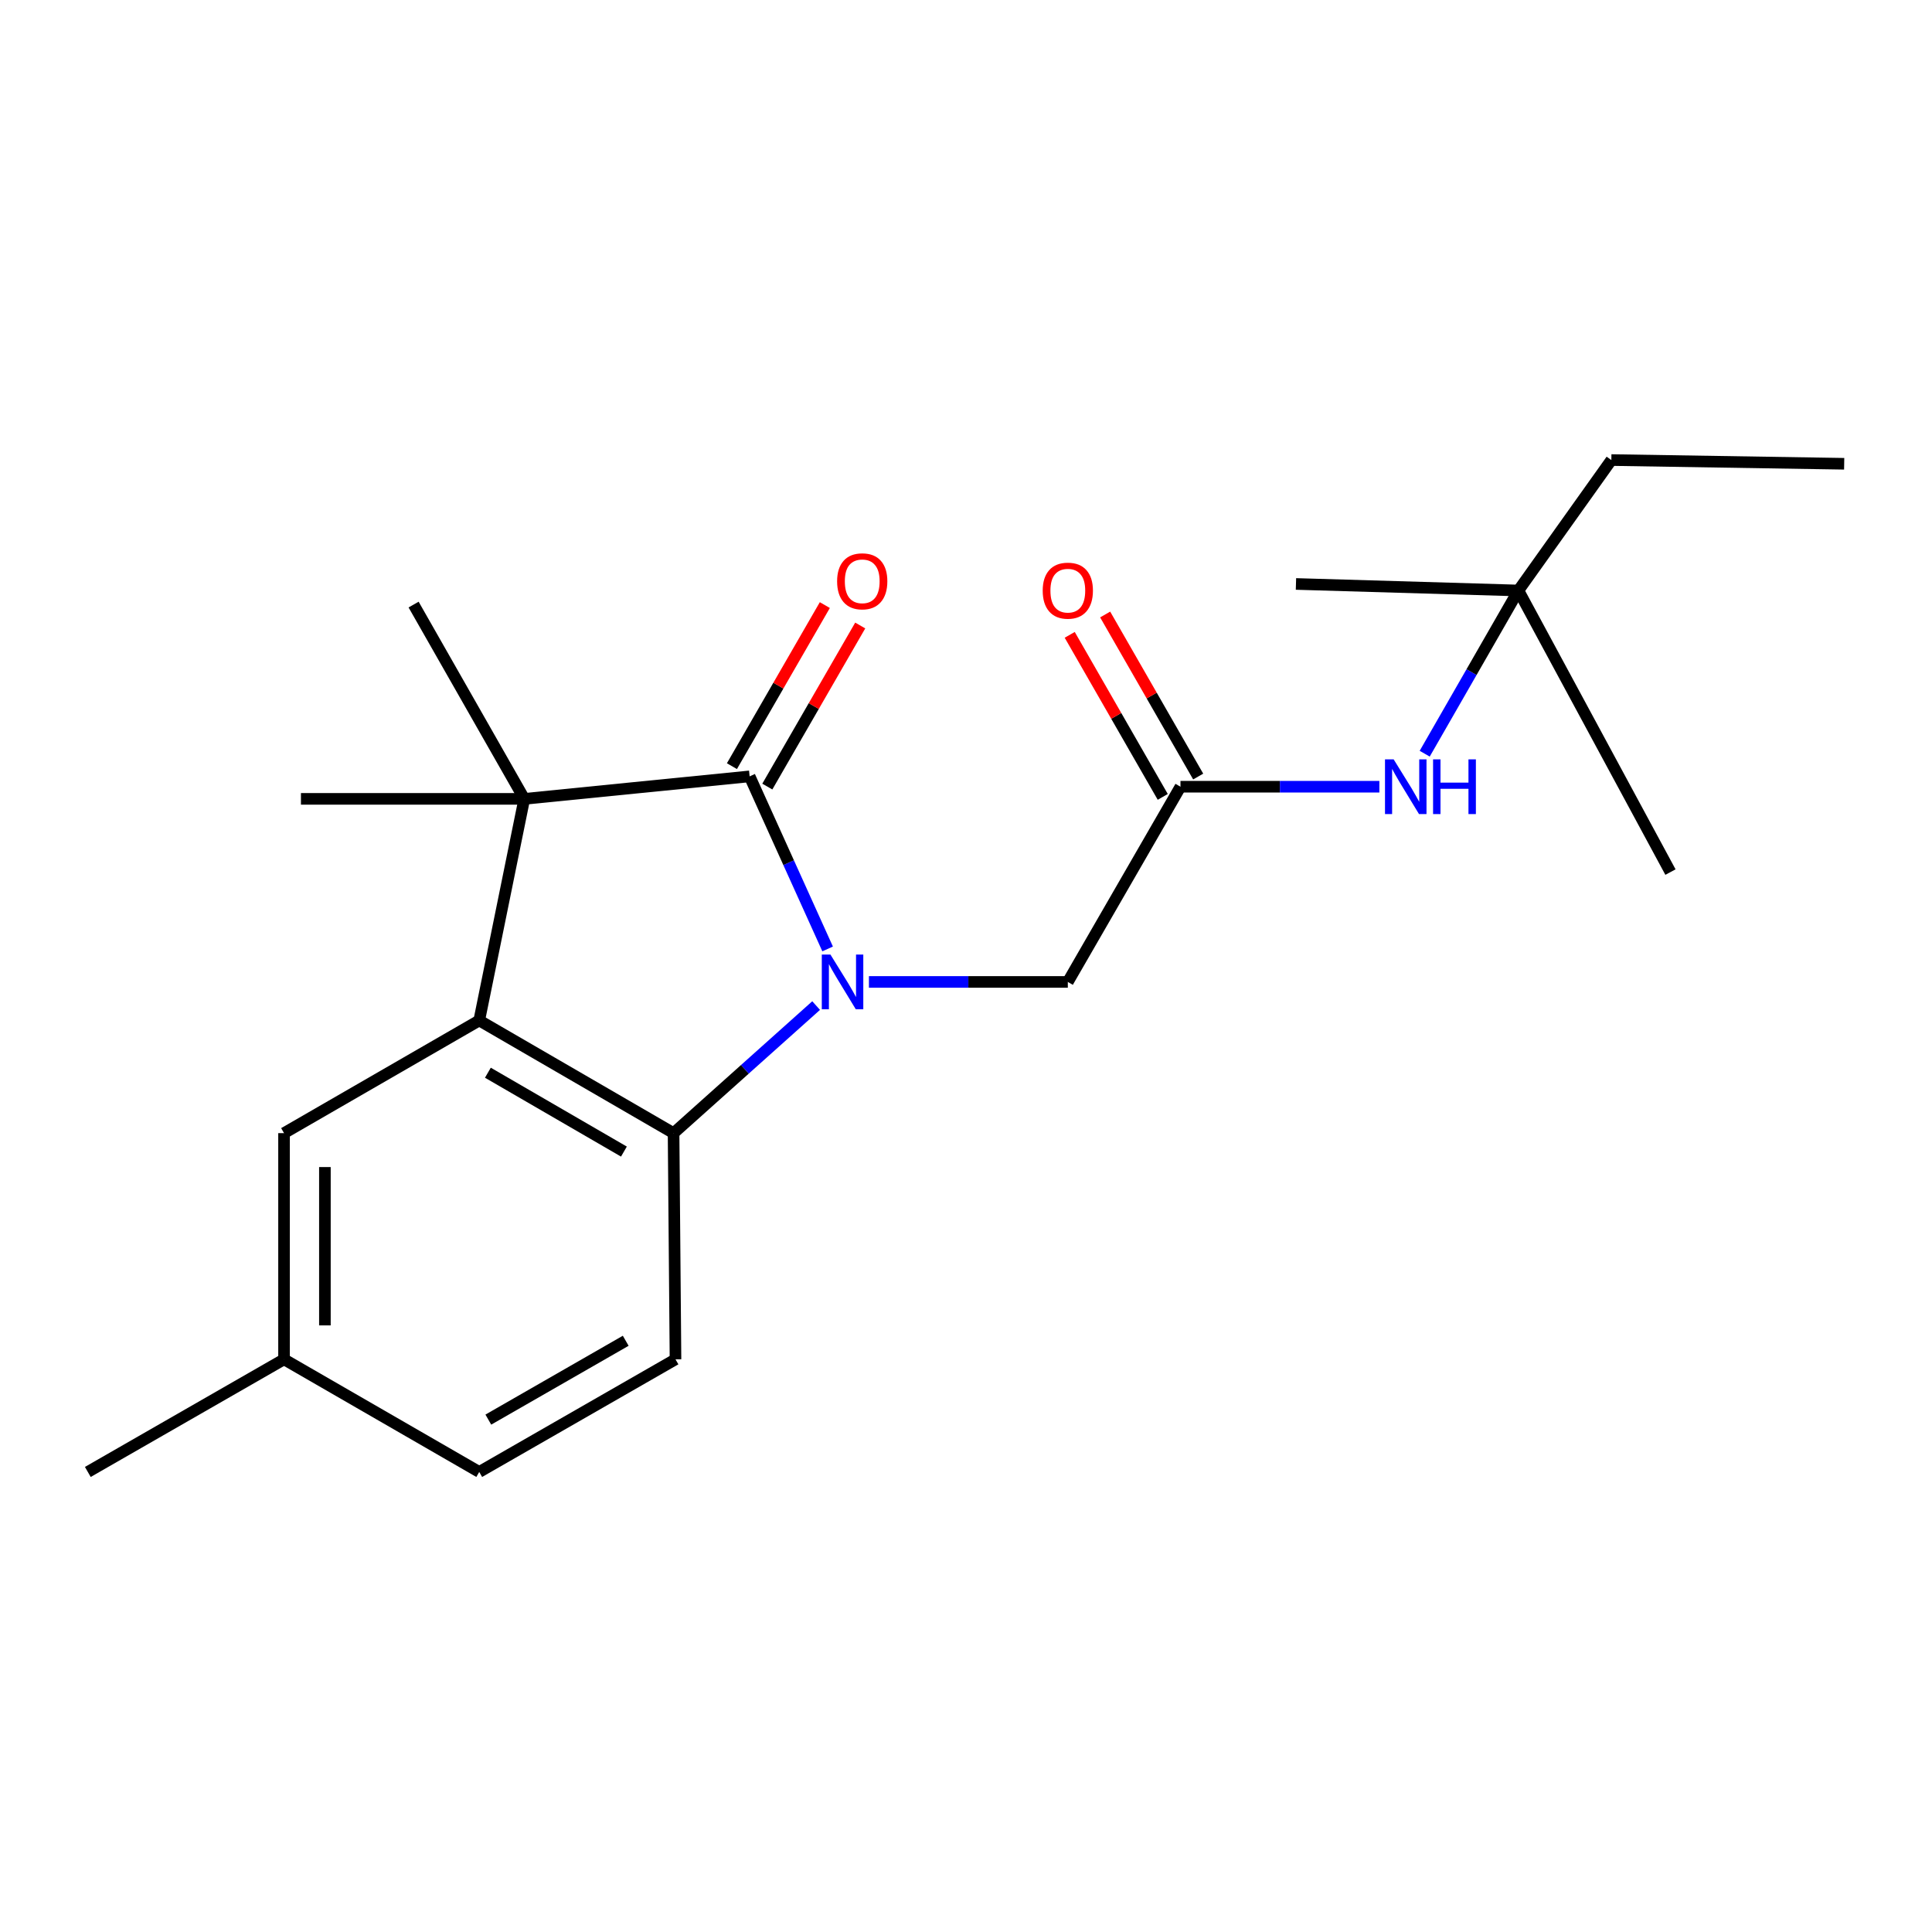 <?xml version='1.0' encoding='iso-8859-1'?>
<svg version='1.1' baseProfile='full'
              xmlns='http://www.w3.org/2000/svg'
                      xmlns:rdkit='http://www.rdkit.org/xml'
                      xmlns:xlink='http://www.w3.org/1999/xlink'
                  xml:space='preserve'
width='1000px' height='1000px' viewBox='0 0 1000 1000'>
<!-- END OF HEADER -->
<rect style='opacity:1.0;fill:#FFFFFF;stroke:none' width='1000' height='1000' x='0' y='0'> </rect>
<path class='bond-0' d='M 428.379,491.17 L 408.191,446.508' style='fill:none;fill-rule:evenodd;stroke:#0000FF;stroke-width:6px;stroke-linecap:butt;stroke-linejoin:miter;stroke-opacity:1' />
<path class='bond-0' d='M 408.191,446.508 L 388.003,401.845' style='fill:none;fill-rule:evenodd;stroke:#000000;stroke-width:6px;stroke-linecap:butt;stroke-linejoin:miter;stroke-opacity:1' />
<path class='bond-3' d='M 422.425,520.485 L 385.531,553.497' style='fill:none;fill-rule:evenodd;stroke:#0000FF;stroke-width:6px;stroke-linecap:butt;stroke-linejoin:miter;stroke-opacity:1' />
<path class='bond-3' d='M 385.531,553.497 L 348.638,586.51' style='fill:none;fill-rule:evenodd;stroke:#000000;stroke-width:6px;stroke-linecap:butt;stroke-linejoin:miter;stroke-opacity:1' />
<path class='bond-4' d='M 449.754,508.249 L 501.228,508.249' style='fill:none;fill-rule:evenodd;stroke:#0000FF;stroke-width:6px;stroke-linecap:butt;stroke-linejoin:miter;stroke-opacity:1' />
<path class='bond-4' d='M 501.228,508.249 L 552.702,508.249' style='fill:none;fill-rule:evenodd;stroke:#000000;stroke-width:6px;stroke-linecap:butt;stroke-linejoin:miter;stroke-opacity:1' />
<path class='bond-1' d='M 388.003,401.845 L 271.376,413.49' style='fill:none;fill-rule:evenodd;stroke:#000000;stroke-width:6px;stroke-linecap:butt;stroke-linejoin:miter;stroke-opacity:1' />
<path class='bond-8' d='M 397.164,407.13 L 421.208,365.445' style='fill:none;fill-rule:evenodd;stroke:#000000;stroke-width:6px;stroke-linecap:butt;stroke-linejoin:miter;stroke-opacity:1' />
<path class='bond-8' d='M 421.208,365.445 L 445.252,323.76' style='fill:none;fill-rule:evenodd;stroke:#FF0000;stroke-width:6px;stroke-linecap:butt;stroke-linejoin:miter;stroke-opacity:1' />
<path class='bond-8' d='M 378.842,396.561 L 402.886,354.877' style='fill:none;fill-rule:evenodd;stroke:#000000;stroke-width:6px;stroke-linecap:butt;stroke-linejoin:miter;stroke-opacity:1' />
<path class='bond-8' d='M 402.886,354.877 L 426.93,313.192' style='fill:none;fill-rule:evenodd;stroke:#FF0000;stroke-width:6px;stroke-linecap:butt;stroke-linejoin:miter;stroke-opacity:1' />
<path class='bond-14' d='M 271.376,413.49 L 155.771,413.49' style='fill:none;fill-rule:evenodd;stroke:#000000;stroke-width:6px;stroke-linecap:butt;stroke-linejoin:miter;stroke-opacity:1' />
<path class='bond-15' d='M 271.376,413.49 L 214.079,312.927' style='fill:none;fill-rule:evenodd;stroke:#000000;stroke-width:6px;stroke-linecap:butt;stroke-linejoin:miter;stroke-opacity:1' />
<path class='bond-21' d='M 271.376,413.49 L 248.051,528.19' style='fill:none;fill-rule:evenodd;stroke:#000000;stroke-width:6px;stroke-linecap:butt;stroke-linejoin:miter;stroke-opacity:1' />
<path class='bond-2' d='M 248.051,528.19 L 348.638,586.51' style='fill:none;fill-rule:evenodd;stroke:#000000;stroke-width:6px;stroke-linecap:butt;stroke-linejoin:miter;stroke-opacity:1' />
<path class='bond-2' d='M 252.529,555.236 L 322.94,596.06' style='fill:none;fill-rule:evenodd;stroke:#000000;stroke-width:6px;stroke-linecap:butt;stroke-linejoin:miter;stroke-opacity:1' />
<path class='bond-9' d='M 248.051,528.19 L 147.017,586.51' style='fill:none;fill-rule:evenodd;stroke:#000000;stroke-width:6px;stroke-linecap:butt;stroke-linejoin:miter;stroke-opacity:1' />
<path class='bond-6' d='M 348.638,586.51 L 349.636,703.583' style='fill:none;fill-rule:evenodd;stroke:#000000;stroke-width:6px;stroke-linecap:butt;stroke-linejoin:miter;stroke-opacity:1' />
<path class='bond-5' d='M 552.702,508.249 L 611.01,407.204' style='fill:none;fill-rule:evenodd;stroke:#000000;stroke-width:6px;stroke-linecap:butt;stroke-linejoin:miter;stroke-opacity:1' />
<path class='bond-7' d='M 611.01,407.204 L 662.484,407.204' style='fill:none;fill-rule:evenodd;stroke:#000000;stroke-width:6px;stroke-linecap:butt;stroke-linejoin:miter;stroke-opacity:1' />
<path class='bond-7' d='M 662.484,407.204 L 713.958,407.204' style='fill:none;fill-rule:evenodd;stroke:#0000FF;stroke-width:6px;stroke-linecap:butt;stroke-linejoin:miter;stroke-opacity:1' />
<path class='bond-10' d='M 620.182,401.938 L 596.105,360.001' style='fill:none;fill-rule:evenodd;stroke:#000000;stroke-width:6px;stroke-linecap:butt;stroke-linejoin:miter;stroke-opacity:1' />
<path class='bond-10' d='M 596.105,360.001 L 572.029,318.064' style='fill:none;fill-rule:evenodd;stroke:#FF0000;stroke-width:6px;stroke-linecap:butt;stroke-linejoin:miter;stroke-opacity:1' />
<path class='bond-10' d='M 601.838,412.469 L 577.762,370.532' style='fill:none;fill-rule:evenodd;stroke:#000000;stroke-width:6px;stroke-linecap:butt;stroke-linejoin:miter;stroke-opacity:1' />
<path class='bond-10' d='M 577.762,370.532 L 553.685,328.595' style='fill:none;fill-rule:evenodd;stroke:#FF0000;stroke-width:6px;stroke-linecap:butt;stroke-linejoin:miter;stroke-opacity:1' />
<path class='bond-12' d='M 349.636,703.583 L 248.051,761.879' style='fill:none;fill-rule:evenodd;stroke:#000000;stroke-width:6px;stroke-linecap:butt;stroke-linejoin:miter;stroke-opacity:1' />
<path class='bond-12' d='M 323.871,693.982 L 252.761,734.789' style='fill:none;fill-rule:evenodd;stroke:#000000;stroke-width:6px;stroke-linecap:butt;stroke-linejoin:miter;stroke-opacity:1' />
<path class='bond-11' d='M 737.424,390.116 L 761.672,347.879' style='fill:none;fill-rule:evenodd;stroke:#0000FF;stroke-width:6px;stroke-linecap:butt;stroke-linejoin:miter;stroke-opacity:1' />
<path class='bond-11' d='M 761.672,347.879 L 785.921,305.641' style='fill:none;fill-rule:evenodd;stroke:#000000;stroke-width:6px;stroke-linecap:butt;stroke-linejoin:miter;stroke-opacity:1' />
<path class='bond-22' d='M 147.017,586.51 L 147.017,703.583' style='fill:none;fill-rule:evenodd;stroke:#000000;stroke-width:6px;stroke-linecap:butt;stroke-linejoin:miter;stroke-opacity:1' />
<path class='bond-22' d='M 168.168,604.071 L 168.168,686.022' style='fill:none;fill-rule:evenodd;stroke:#000000;stroke-width:6px;stroke-linecap:butt;stroke-linejoin:miter;stroke-opacity:1' />
<path class='bond-16' d='M 785.921,305.641 L 834.029,238.121' style='fill:none;fill-rule:evenodd;stroke:#000000;stroke-width:6px;stroke-linecap:butt;stroke-linejoin:miter;stroke-opacity:1' />
<path class='bond-17' d='M 785.921,305.641 L 864.628,451.387' style='fill:none;fill-rule:evenodd;stroke:#000000;stroke-width:6px;stroke-linecap:butt;stroke-linejoin:miter;stroke-opacity:1' />
<path class='bond-18' d='M 785.921,305.641 L 670.787,302.257' style='fill:none;fill-rule:evenodd;stroke:#000000;stroke-width:6px;stroke-linecap:butt;stroke-linejoin:miter;stroke-opacity:1' />
<path class='bond-13' d='M 248.051,761.879 L 147.017,703.583' style='fill:none;fill-rule:evenodd;stroke:#000000;stroke-width:6px;stroke-linecap:butt;stroke-linejoin:miter;stroke-opacity:1' />
<path class='bond-19' d='M 147.017,703.583 L 45.455,761.879' style='fill:none;fill-rule:evenodd;stroke:#000000;stroke-width:6px;stroke-linecap:butt;stroke-linejoin:miter;stroke-opacity:1' />
<path class='bond-20' d='M 834.029,238.121 L 954.545,240.048' style='fill:none;fill-rule:evenodd;stroke:#000000;stroke-width:6px;stroke-linecap:butt;stroke-linejoin:miter;stroke-opacity:1' />
<path  class='atom-0' d='M 429.839 494.089
L 439.119 509.089
Q 440.039 510.569, 441.519 513.249
Q 442.999 515.929, 443.079 516.089
L 443.079 494.089
L 446.839 494.089
L 446.839 522.409
L 442.959 522.409
L 432.999 506.009
Q 431.839 504.089, 430.599 501.889
Q 429.399 499.689, 429.039 499.009
L 429.039 522.409
L 425.359 522.409
L 425.359 494.089
L 429.839 494.089
' fill='#0000FF'/>
<path  class='atom-8' d='M 721.354 393.044
L 730.634 408.044
Q 731.554 409.524, 733.034 412.204
Q 734.514 414.884, 734.594 415.044
L 734.594 393.044
L 738.354 393.044
L 738.354 421.364
L 734.474 421.364
L 724.514 404.964
Q 723.354 403.044, 722.114 400.844
Q 720.914 398.644, 720.554 397.964
L 720.554 421.364
L 716.874 421.364
L 716.874 393.044
L 721.354 393.044
' fill='#0000FF'/>
<path  class='atom-8' d='M 741.754 393.044
L 745.594 393.044
L 745.594 405.084
L 760.074 405.084
L 760.074 393.044
L 763.914 393.044
L 763.914 421.364
L 760.074 421.364
L 760.074 408.284
L 745.594 408.284
L 745.594 421.364
L 741.754 421.364
L 741.754 393.044
' fill='#0000FF'/>
<path  class='atom-9' d='M 433.287 300.88
Q 433.287 294.08, 436.647 290.28
Q 440.007 286.48, 446.287 286.48
Q 452.567 286.48, 455.927 290.28
Q 459.287 294.08, 459.287 300.88
Q 459.287 307.76, 455.887 311.68
Q 452.487 315.56, 446.287 315.56
Q 440.047 315.56, 436.647 311.68
Q 433.287 307.8, 433.287 300.88
M 446.287 312.36
Q 450.607 312.36, 452.927 309.48
Q 455.287 306.56, 455.287 300.88
Q 455.287 295.32, 452.927 292.52
Q 450.607 289.68, 446.287 289.68
Q 441.967 289.68, 439.607 292.48
Q 437.287 295.28, 437.287 300.88
Q 437.287 306.6, 439.607 309.48
Q 441.967 312.36, 446.287 312.36
' fill='#FF0000'/>
<path  class='atom-11' d='M 539.702 305.721
Q 539.702 298.921, 543.062 295.121
Q 546.422 291.321, 552.702 291.321
Q 558.982 291.321, 562.342 295.121
Q 565.702 298.921, 565.702 305.721
Q 565.702 312.601, 562.302 316.521
Q 558.902 320.401, 552.702 320.401
Q 546.462 320.401, 543.062 316.521
Q 539.702 312.641, 539.702 305.721
M 552.702 317.201
Q 557.022 317.201, 559.342 314.321
Q 561.702 311.401, 561.702 305.721
Q 561.702 300.161, 559.342 297.361
Q 557.022 294.521, 552.702 294.521
Q 548.382 294.521, 546.022 297.321
Q 543.702 300.121, 543.702 305.721
Q 543.702 311.441, 546.022 314.321
Q 548.382 317.201, 552.702 317.201
' fill='#FF0000'/>
</svg>
